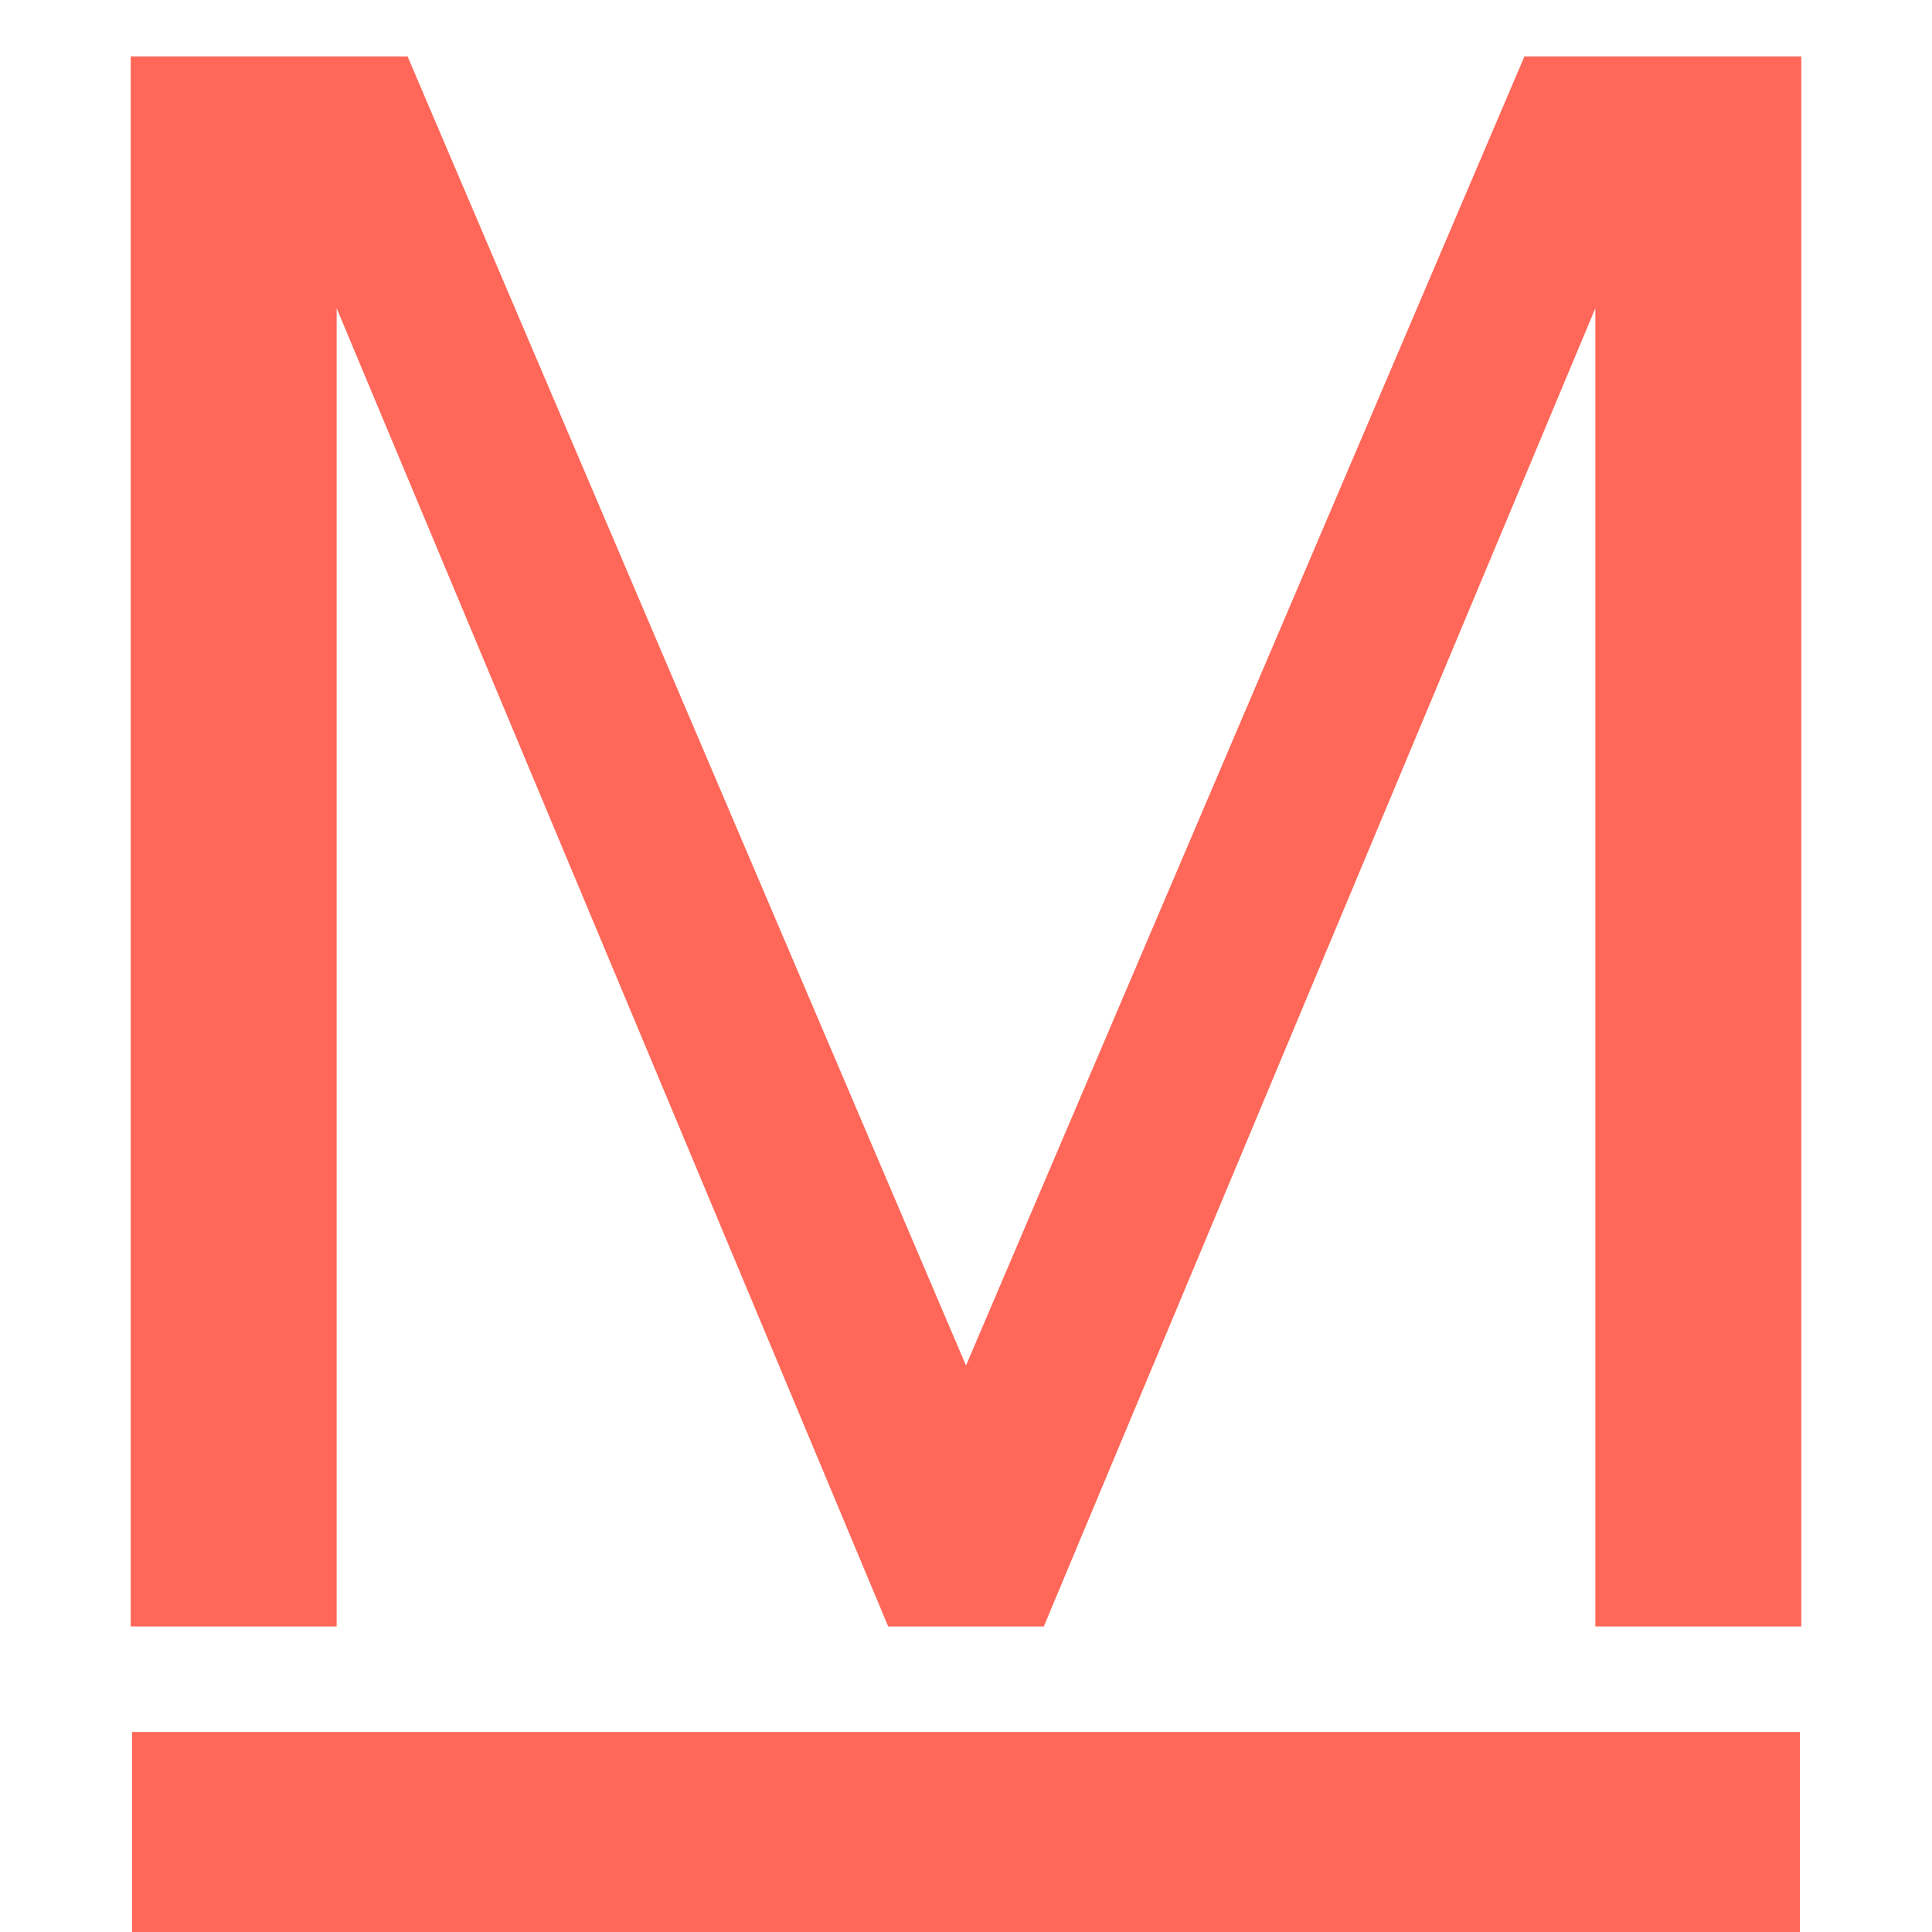 <svg xmlns="http://www.w3.org/2000/svg" xmlns:xlink="http://www.w3.org/1999/xlink" width="512" height="512" viewBox="0 0 512 512"><defs><clipPath id="clip-fav"><rect width="512" height="512"></rect></clipPath></defs><g id="fav" clip-path="url(#clip-fav)"><path id="MONOTONE" d="M54.983,419.525H.4V3.48H73.784L221.765,350.386,369.746,3.48H443.13V419.525H388.546V70.193L242.385,419.525H201.144L54.983,70.193Z" transform="translate(34.235 11.498)" fill="#ff6758"></path><rect id="Rectangle_2" data-name="Rectangle 2" width="53" height="442" transform="translate(35 512) rotate(-90)" fill="#ff6759"></rect></g></svg>